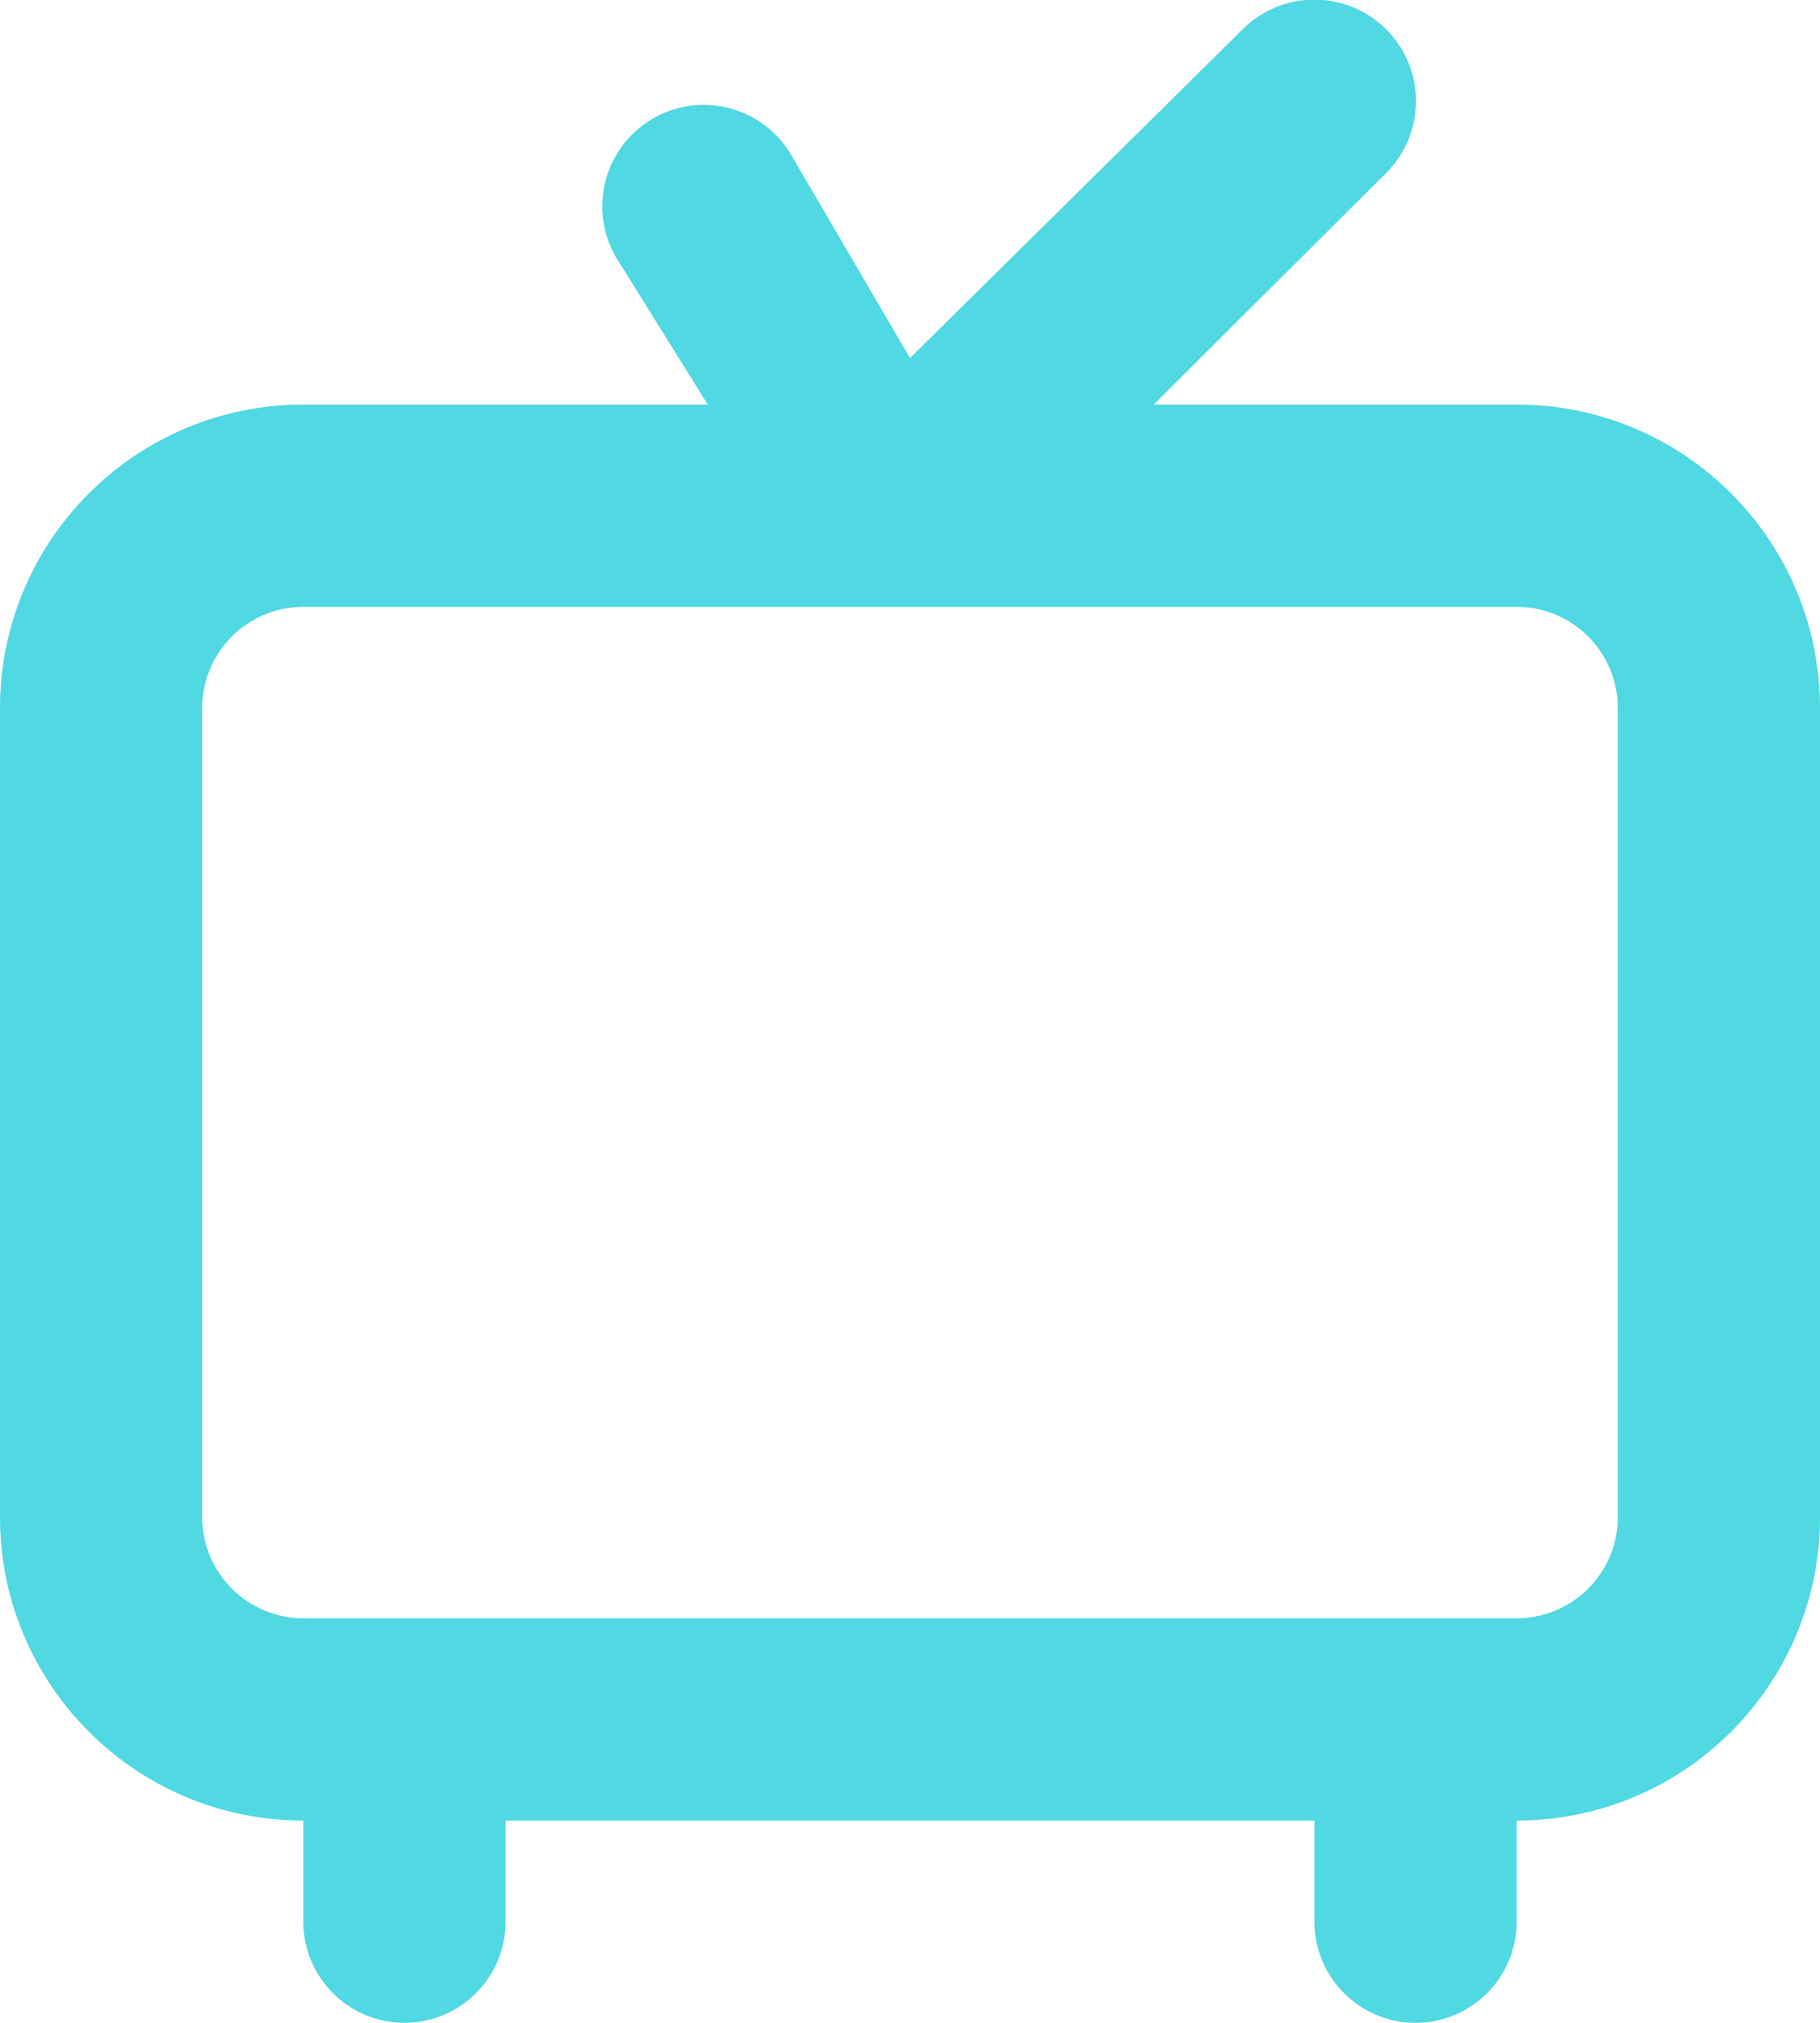 <?xml version="1.0" encoding="UTF-8"?>
<svg width="18px" height="20px" viewBox="0 0 18 20" version="1.1" xmlns="http://www.w3.org/2000/svg" xmlns:xlink="http://www.w3.org/1999/xlink">
    <!-- Generator: Sketch 55.2 (78181) - https://sketchapp.com -->
    <title>tv-retro</title>
    <desc>Created with Sketch.</desc>
    <g id="Symbols" stroke="none" stroke-width="1" fill="none" fill-rule="evenodd">
        <g id="tv-retro" transform="translate(0, -1)" fill="#50D8E3" fill-rule="nonzero">
            <g id="Shape">
                <path d="M15,5 L11.41,5 L13.71,2.71 C13.964,2.456 14.063,2.087 13.97,1.74 C13.877,1.394 13.606,1.123 13.26,1.03 C12.913,0.937 12.544,1.036 12.29,1.29 L9,4.54 L7.83,2.54 C7.651,2.229 7.32,2.037 6.962,2.037 C6.603,2.036 6.272,2.226 6.092,2.537 C5.912,2.847 5.911,3.229 6.09,3.54 L7,5 L3,5 C1.343,5 0,6.343 0,8 L0,16 C0,17.657 1.343,19 3,19 L3,20 C3,20.552 3.448,21 4,21 C4.552,21 5,20.552 5,20 L5,19 L13,19 L13,20 C13,20.552 13.448,21 14,21 C14.552,21 15,20.552 15,20 L15,19 C16.657,19 18,17.657 18,16 L18,8 C18,6.343 16.657,5 15,5 Z M16,16 C16,16.552 15.552,17 15,17 L3,17 C2.448,17 2,16.552 2,16 L2,8 C2,7.448 2.448,7 3,7 L15,7 C15.552,7 16,7.448 16,8 L16,16 Z"></path>
            </g>
        </g>
    </g>
</svg>